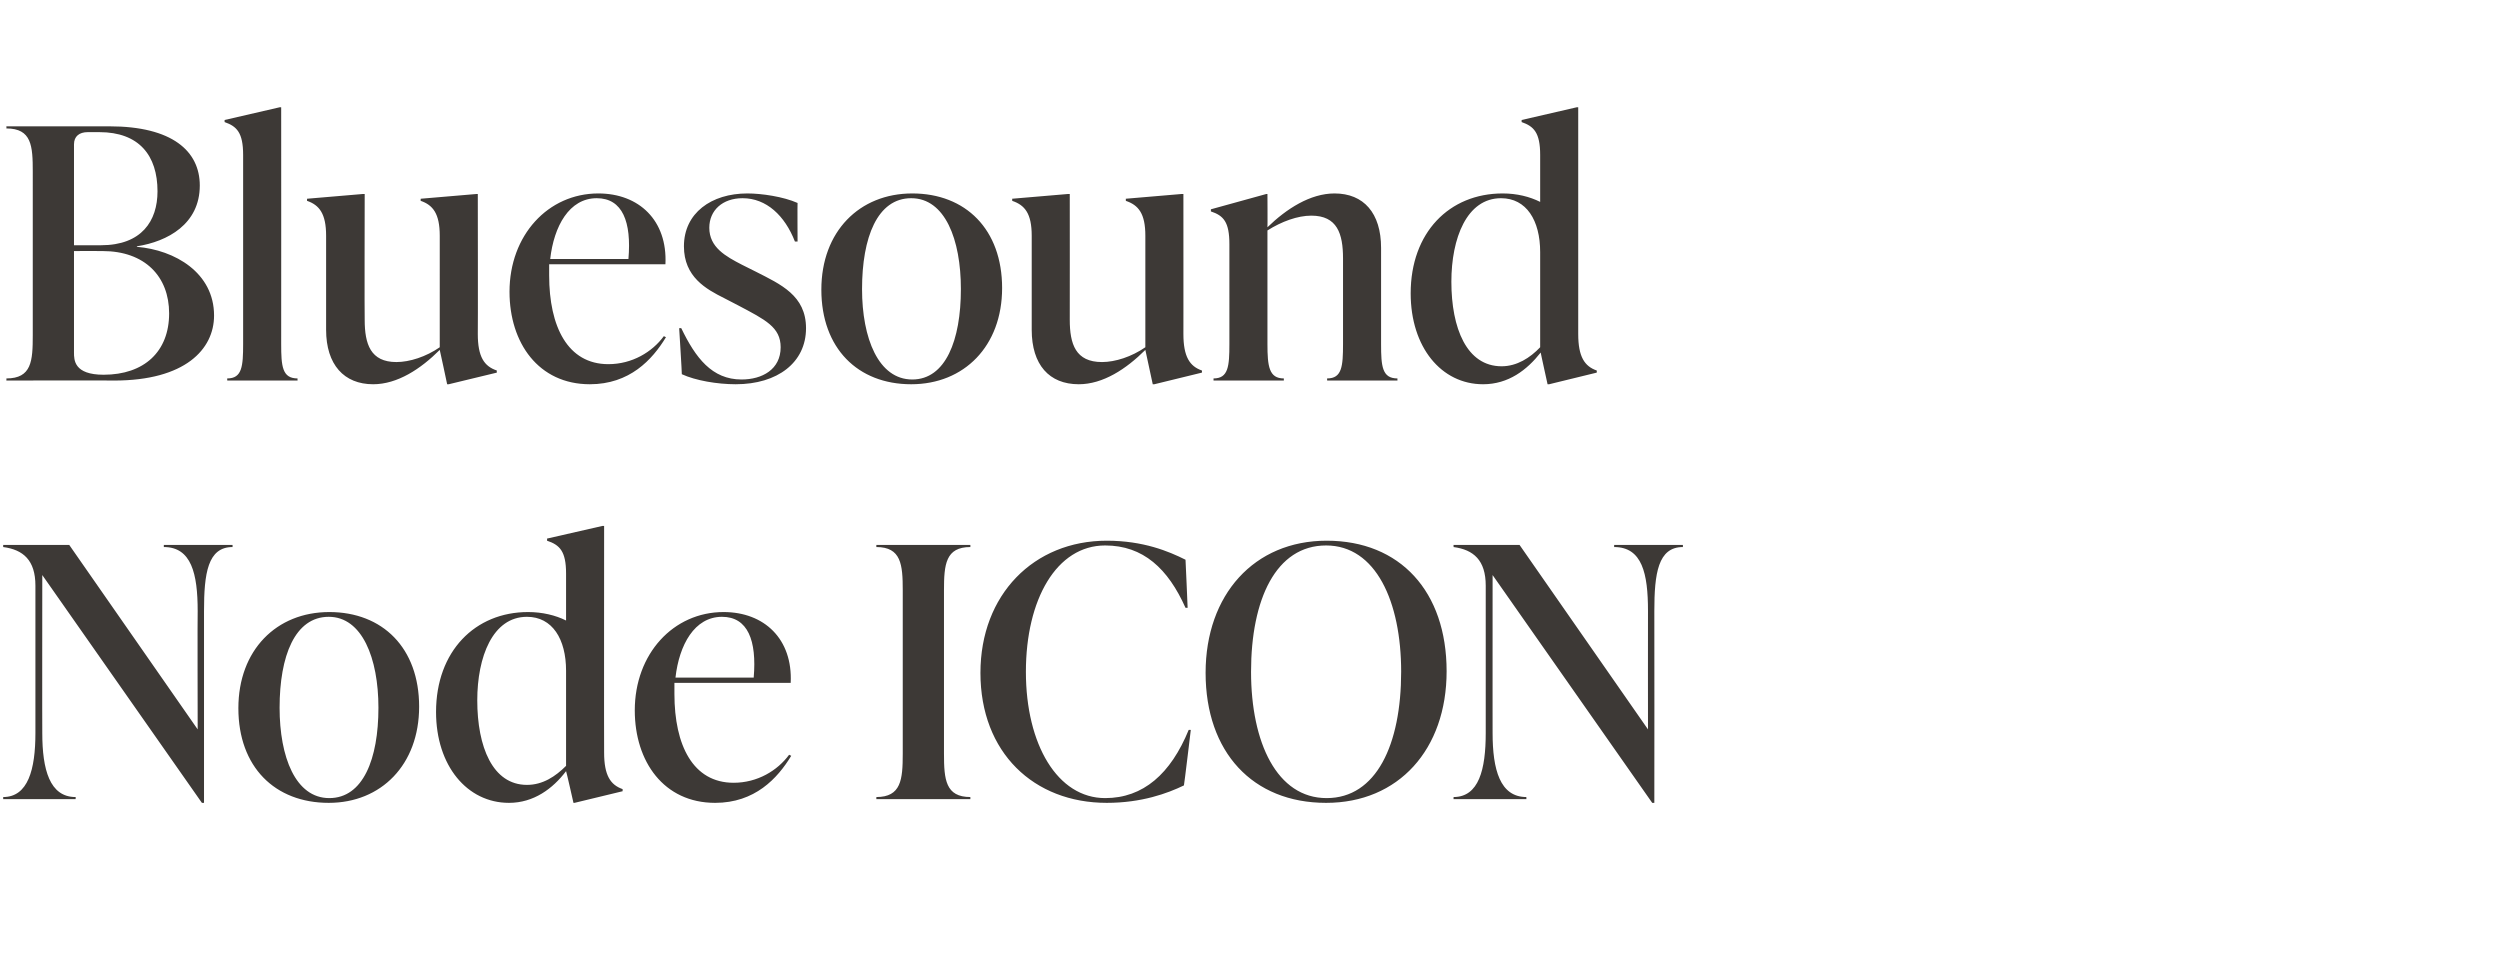 <?xml version="1.0" standalone="no"?><!DOCTYPE svg PUBLIC "-//W3C//DTD SVG 1.1//EN" "http://www.w3.org/Graphics/SVG/1.1/DTD/svg11.dtd"><svg xmlns="http://www.w3.org/2000/svg" version="1.1" width="473px" height="185px" viewBox="0 -21 473 185" style="top:-21px"><desc>Bluesound Node ICON</desc><defs/><g id="Polygon60760"><path d="m31 82.1h13v.4c-4.7 0-5.4 5-5.4 12.1v36.3h-.4L8 87.8s-.03 29.94 0 29.9c0 6.9 1.4 12.1 6.3 12.1c.05-.04 0 .4 0 .4H.6s.02-.44 0-.4c4.7 0 6.1-5.2 6.1-12.1V89.8c0-4.8-2.3-6.8-6.1-7.3c.02 0 0-.4 0-.4h12.5L37.4 117s-.05-22.36 0-22.4c0-7.1-1.2-12.1-6.4-12.1c-.02 0 0-.4 0-.4zM45.1 113c0-11 7.2-18.2 17.2-18.2c10.1 0 17 6.8 17 17.9c0 11-7.2 18.2-17.1 18.2c-10.2 0-17.1-6.8-17.1-17.9zm26.5-.1c0-9.4-3.1-17.2-9.4-17.2c-6.4 0-9.3 7.4-9.3 17.2c0 9.3 3 17.1 9.4 17.1c6.4 0 9.3-7.4 9.3-17.1zm42.7 8.5c0 4.3 1.2 6.1 3.5 6.9v.4l-9.1 2.2h-.2s-1.36-6.03-1.4-6c-2.5 3.3-6.1 6-10.8 6c-7.9 0-13.8-7-13.8-17.2c0-11.5 7.4-18.9 17.4-18.9c2.7 0 5.2.6 7.2 1.6v-8.9c0-4.2-1.2-5.4-3.6-6.2c.03.01 0-.4 0-.4l10.5-2.4h.3s-.03 42.94 0 42.9zm-7.2 2.5v-18c0-6-2.6-10.2-7.4-10.2c-6.5 0-9.4 7.6-9.4 15.8c0 8.8 2.9 16 9.4 16c3 0 5.4-1.6 7.4-3.6zm42.6-1.9c-2.6 4.3-6.9 8.9-14.4 8.9c-9.7 0-15.2-7.8-15.2-17.5c0-10.7 7.3-18.6 16.8-18.6c7.7 0 13.1 5.1 12.7 13.4h-22v2.1c0 9.7 3.5 16.8 11.2 16.8c4.5 0 8.3-2.3 10.5-5.3l.4.2zm-21.9-14.8h14.8c.6-7-1.1-11.5-6-11.5c-5.2 0-8.1 5.3-8.8 11.5zm38 23s.03-.44 0-.4c4.7 0 5-3.3 5-8.2V90.7c0-4.9-.3-8.2-5-8.2c.03 0 0-.4 0-.4h17.8s-.03.4 0 .4c-4.7 0-5 3.3-5 8.2v30.9c0 4.9.3 8.2 5 8.2c-.03-.04 0 .4 0 .4h-17.8zm19.7-23.9c0-14.8 10.1-25 23.9-25c6.9 0 11.7 2 14.9 3.6c.02-.02.4 9.1.4 9.1c0 0-.38-.02-.4 0c-3.3-7.4-8-11.8-15.2-11.8c-9.2 0-15 10.2-15 23.9c0 13.8 6 23.9 15 23.9c7.2 0 12.4-4.6 15.8-12.9c-.02-.02.4 0 .4 0c0 0-1.26 10.54-1.3 10.5c-3.1 1.5-8 3.3-14.6 3.3c-13.8 0-23.9-9.5-23.9-24.6zm42.6 0c0-14.8 9.2-25 22.9-25c13.9 0 22.7 9.6 22.7 24.7c0 14.8-9.1 24.9-22.8 24.9c-13.9 0-22.8-9.6-22.8-24.6zm37-.2c0-13.3-4.8-23.9-14.2-23.9c-9.5 0-14.2 10.2-14.2 23.9c0 13.4 4.9 23.9 14.3 23.9c9.4 0 14.1-10.1 14.1-23.9zm40.3-24h13s.03.4 0 .4c-4.7 0-5.4 5-5.4 12.1c.03.04 0 36.3 0 36.3h-.4l-30.2-43.1s-.01 29.94 0 29.9c0 6.9 1.4 12.1 6.4 12.1c-.03-.04 0 .4 0 .4H275s.05-.44 0-.4c4.8 0 6.1-5.2 6.1-12.1V89.8c0-4.8-2.3-6.8-6.1-7.3c.05 0 0-.4 0-.4h12.5l24.3 34.9s-.02-22.36 0-22.4c0-7.1-1.1-12.1-6.4-12.1v-.4z" stroke="none" fill="#3d3936"/></g><g id="Polygon60759"><path d="m25.9 25.7c7.2.6 14.6 4.9 14.6 13c0 6.4-5.5 12.3-18.9 12.3c.02-.05-20.4 0-20.4 0c0 0 .05-.44 0-.4c4.8 0 5-3.3 5-8.2V11.5c0-4.9-.2-8.2-5-8.2c.05 0 0-.4 0-.4h19.5c11.9 0 17.1 4.7 17.1 11.2c0 7.3-6.1 10.6-11.9 11.5v.1zM16.6 4C15 4 14 4.8 14 6.3v19.1h5.1c7.7 0 10.7-4.6 10.7-10.2c0-6.8-3.5-11.2-11-11.2h-2.2zM32 38.3c0-7-4.6-11.8-12.6-11.8c0-.03-5.4 0-5.4 0v19.2c0 1.4 0 4.2 5.6 4.2c7.7 0 12.4-4.4 12.4-11.6zM43 51s-.03-.44 0-.4c2.8 0 3-2.3 3-6.5V8.3c0-4.2-1.2-5.4-3.5-6.2c-.02.01 0-.4 0-.4L52.9-.7h.3s.02 44.79 0 44.8c0 4.2.2 6.5 3.1 6.5c-.03-.04 0 .4 0 .4H43zm47.4-8.8c0 4.3 1.2 6.1 3.6 6.9c-.03 0 0 .4 0 .4l-9.1 2.2h-.3s-1.37-6.49-1.4-6.5c-3.6 3.6-8 6.5-12.6 6.5c-5.5 0-8.9-3.7-8.9-10.3V23.6c0-4.2-1.3-5.8-3.6-6.6c-.03.03 0-.4 0-.4l10.6-.9h.3s-.05 23.77 0 23.8c0 4.6 1.1 8 6 8c2.5 0 5.6-1 8.2-2.8V23.6c0-4.2-1.3-5.8-3.6-6.6c-.04.03 0-.4 0-.4l10.6-.9h.2s.04 26.54 0 26.5zm35.6.6c-2.6 4.3-6.9 8.9-14.4 8.9c-9.7 0-15.2-7.8-15.2-17.5c0-10.7 7.3-18.6 16.8-18.6c7.7 0 13.1 5.1 12.7 13.4h-22v2.1c0 9.7 3.5 16.8 11.2 16.8c4.5 0 8.3-2.3 10.5-5.3l.4.2zM104.1 28h14.8c.6-7-1.1-11.5-6-11.5c-5.2 0-8.1 5.3-8.8 11.5zM129 49.8c.04-.04-.5-8.7-.5-8.7c0 0 .4-.05.4 0c2.7 5.6 5.8 9.7 11.4 9.7c3.9 0 7.4-1.9 7.4-6.1c0-3.8-2.9-5.2-8-7.9l-2.7-1.4c-3.4-1.7-7.6-4-7.6-9.8c0-6.3 5.2-10 12-10c2.7 0 6.8.6 9.5 1.8c-.04.02 0 7.3 0 7.3c0 0-.45-.02-.5 0c-1.9-4.9-5.4-8.2-9.9-8.2c-3.8 0-6.3 2.3-6.3 5.6c0 3.7 3.1 5.4 6.2 7l2.6 1.3c4.7 2.4 9.5 4.5 9.5 10.7c0 6.5-5.4 10.6-13.3 10.6c-3.5 0-7.6-.7-10.2-1.9zm26.4-16c0-11 7.2-18.2 17.2-18.2c10.1 0 17 6.8 17 17.9c0 11-7.2 18.2-17.2 18.2c-10.1 0-17-6.8-17-17.9zm26.4-.1c0-9.4-3-17.2-9.4-17.2c-6.4 0-9.3 7.4-9.3 17.2c0 9.3 3.1 17.1 9.5 17.1c6.3 0 9.2-7.4 9.2-17.1zm42.1 8.5c0 4.3 1.2 6.1 3.5 6.9c.04 0 0 .4 0 .4l-9 2.2h-.3l-1.4-6.5c-3.6 3.6-8 6.5-12.6 6.5c-5.6 0-8.9-3.7-8.9-10.3V23.6c0-4.2-1.3-5.8-3.7-6.6c.04.03 0-.4 0-.4l10.6-.9h.3s.02 23.77 0 23.8c0 4.6 1.1 8 6.1 8c2.5 0 5.6-1 8.2-2.8V23.6c0-4.2-1.3-5.8-3.7-6.6c.03.03 0-.4 0-.4l10.6-.9h.3s.01 26.54 0 26.5zm37.4 1.9c0 4.2.2 6.5 3.1 6.5c-.02-.04 0 .4 0 .4h-13.3s-.03-.44 0-.4c2.8 0 3-2.3 3-6.5V27.9c0-4.7-1.1-8.1-6-8.1c-2.6 0-5.6 1.1-8.3 2.8v21.5c0 4.2.3 6.5 3.1 6.5v.4h-13.3v-.4c2.8 0 3-2.3 3-6.5V25.2c0-4.2-1.1-5.4-3.5-6.2v-.4l10.5-2.9h.2s.04 6.34 0 6.3c3.6-3.5 8.1-6.4 12.7-6.4c5.5 0 8.8 3.7 8.8 10.3v18.2zm37.3-1.9c0 4.3 1.2 6.1 3.5 6.9c.04 0 0 .4 0 .4l-9 2.2h-.3s-1.33-6.03-1.3-6c-2.6 3.3-6.1 6-10.9 6c-7.9 0-13.7-7-13.7-17.2c0-11.5 7.3-18.9 17.4-18.9c2.7 0 5.1.6 7.1 1.6V8.3c0-4.2-1.2-5.4-3.5-6.2c-.03.01 0-.4 0-.4l10.4-2.4h.3v42.9zm-7.2 2.5v-18c0-6-2.6-10.2-7.4-10.2c-6.5 0-9.4 7.6-9.4 15.8c0 8.8 2.9 16 9.5 16c2.9 0 5.4-1.6 7.3-3.6z" stroke="none" fill="#3d3936"/></g></svg>
